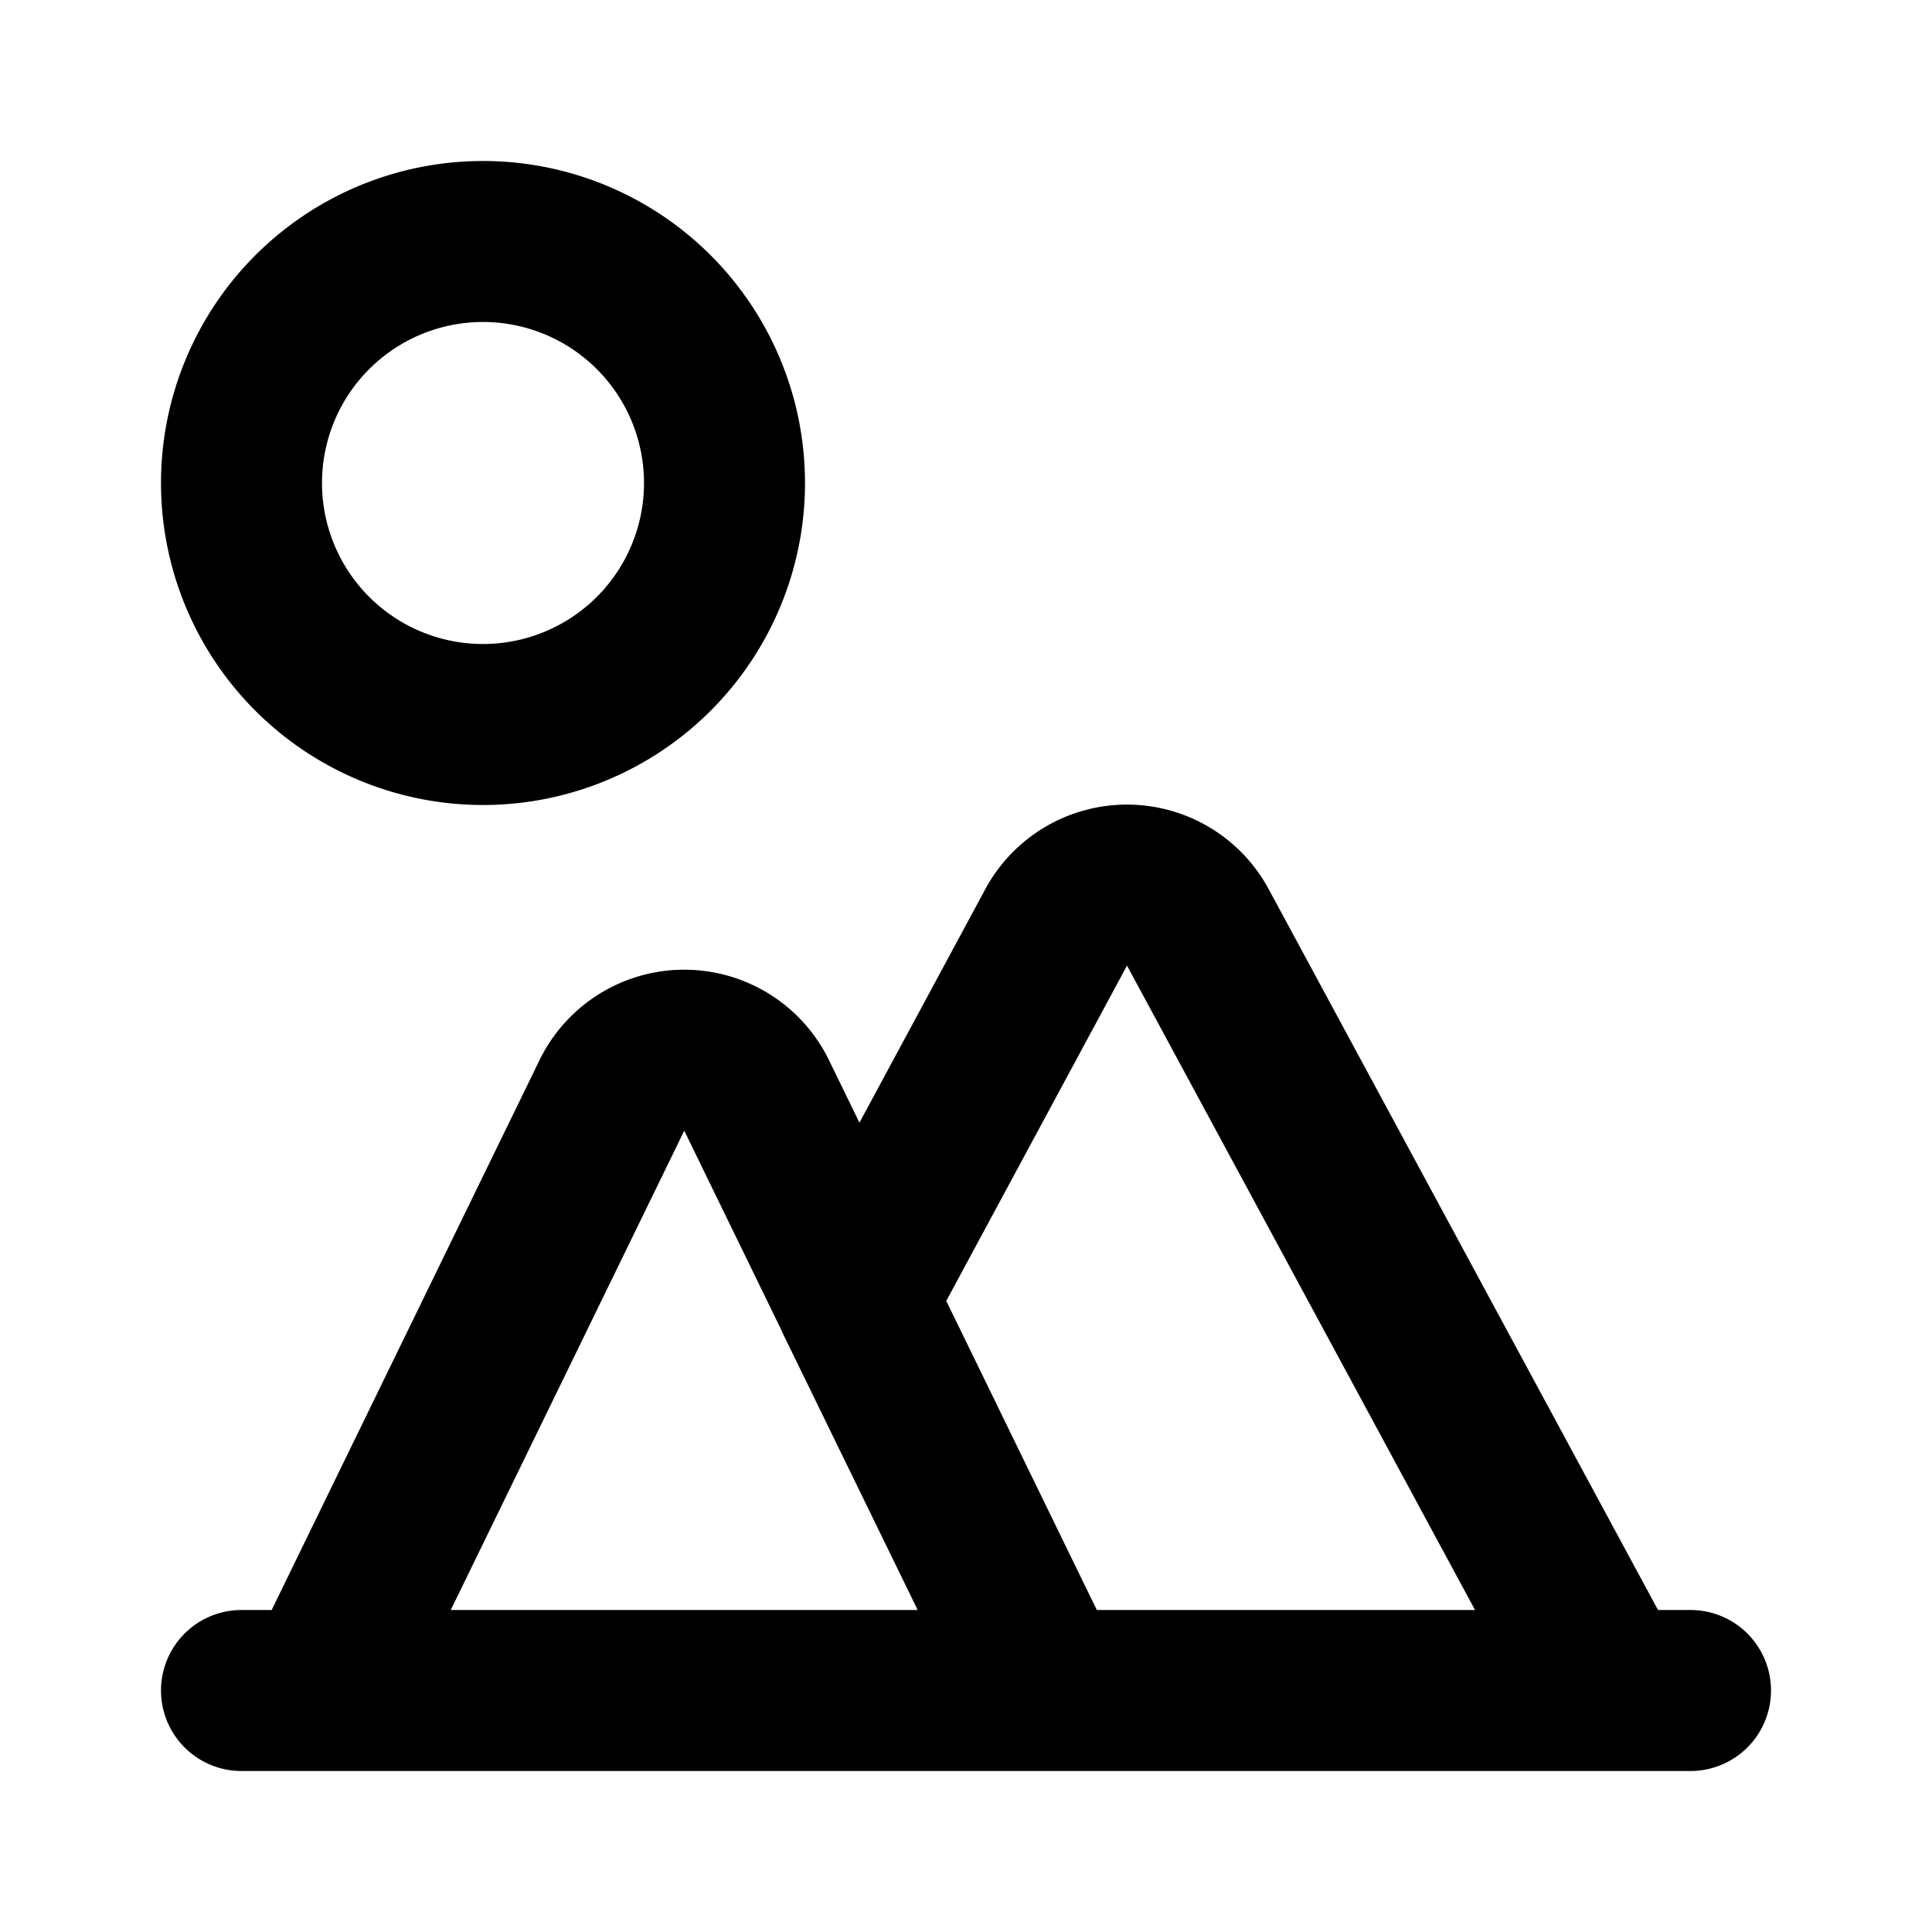 <?xml version="1.0" encoding="utf-8"?>
<svg width="800px" height="800px" viewBox="0 0 24 24" id="Line" xmlns="http://www.w3.org/2000/svg"><path id="primary" d="M9.4,13.61,13,21H4l3.6-7.39A1,1,0,0,1,9.4,13.61Zm5.48-2.09a1,1,0,0,0-1.76,0l-2.49,4.62L13,21h7ZM3,21H21M6,3A3,3,0,1,0,9,6,3,3,0,0,0,6,3Z" style="fill:none;stroke:#000000;stroke-linecap:round;stroke-linejoin:round;stroke-width:2px"></path></svg>